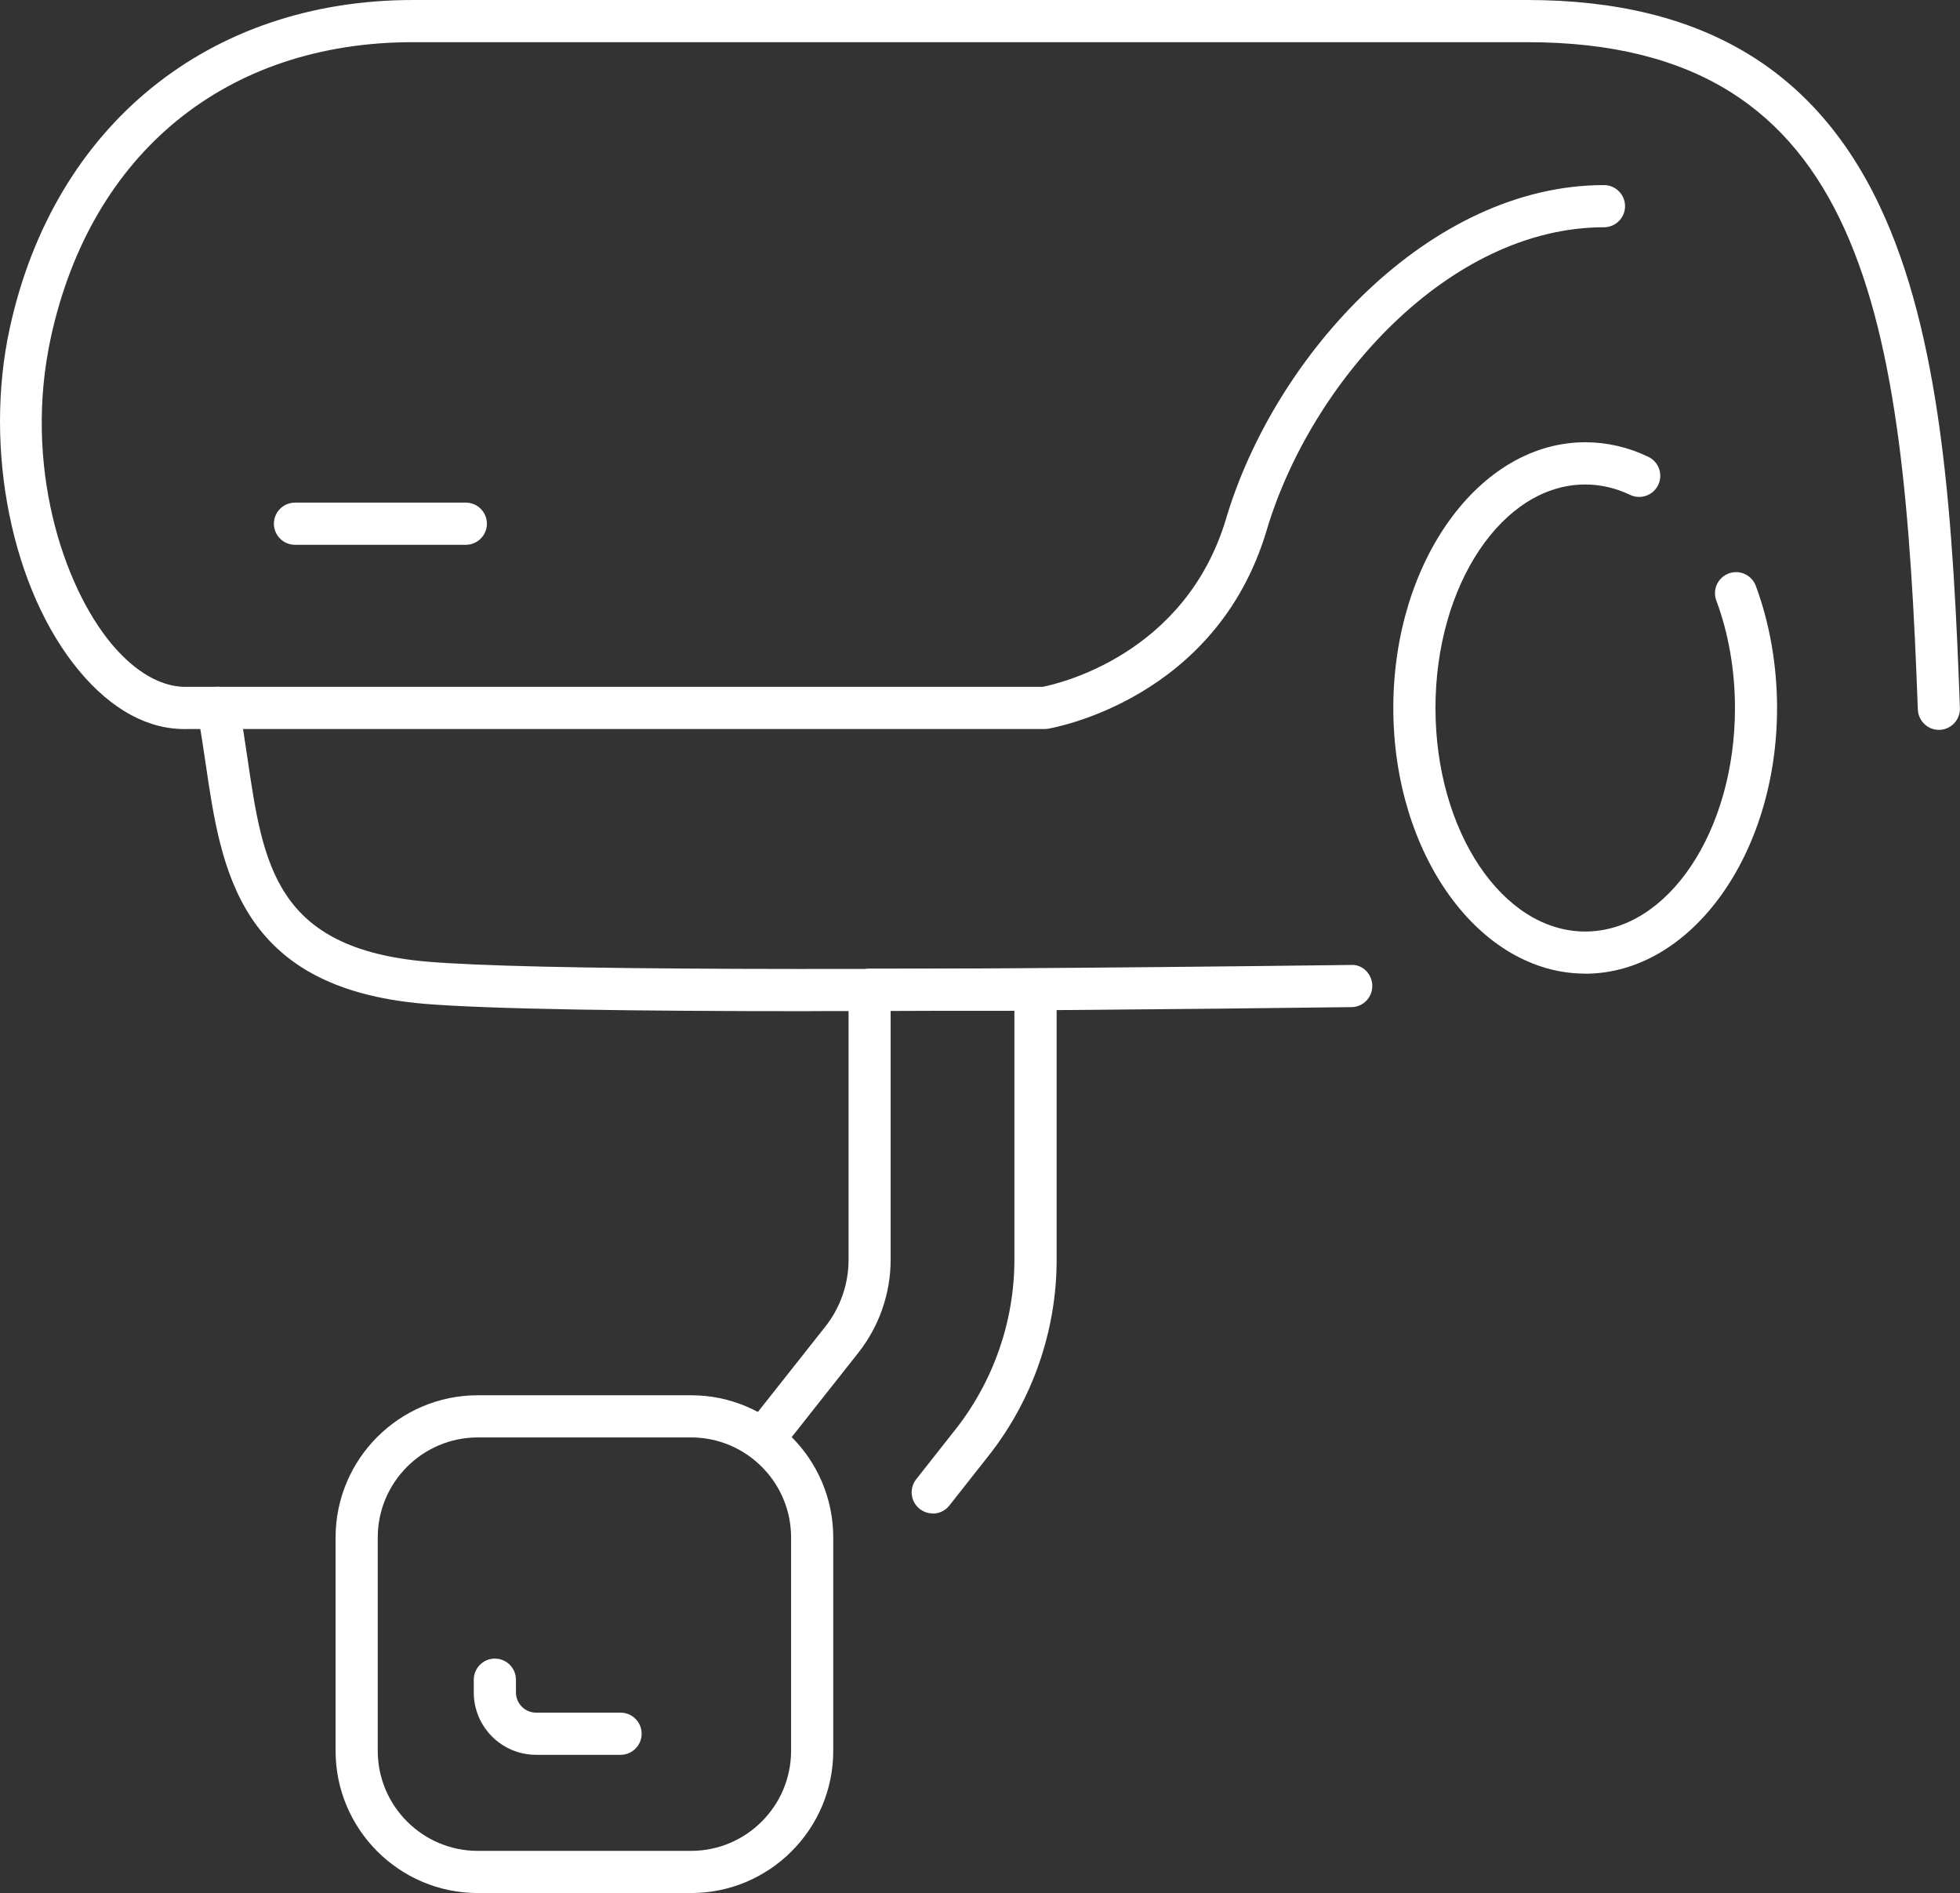 <?xml version="1.0" encoding="UTF-8"?><svg id="Warstwa_2" xmlns="http://www.w3.org/2000/svg" viewBox="0 0 251.03 242.4"><rect x="0" y="0" width="251.03" height="242.4" fill="#333333" stroke="none"/><defs><style>.cls-1{fill:#fff;}</style></defs><g id="_ĎŽÓť_1"><path class="cls-1" d="M248.33,93.46c-1.44,0-2.64-1.15-2.7-2.6-1.82-50.04-6.48-85.46-50.04-85.46H52.9C29.02,5.4,11.69,19.52,6.52,43.18c-3.56,16.3,1.53,31.78,7.76,39.26,2.16,2.59,5.62,5.61,9.69,5.51h109.56c2.09-.41,18.32-4.14,23.51-21.56,6.25-20.98,26.06-42.69,48.39-42.69,1.49,0,2.7,1.21,2.7,2.7s-1.21,2.7-2.7,2.7c-19.81,0-37.53,19.74-43.21,38.83-6.41,21.53-27.11,25.23-27.99,25.38-.15.02-.3.04-.45.04H24.05c-4.95.15-9.73-2.42-13.92-7.46C1.52,75.55-2.13,57.51,1.25,42.02,6.9,16.1,26.7,0,52.9,0h142.69c22.63,0,37.64,9.15,45.89,27.99,7.31,16.67,8.68,39.16,9.54,62.67.05,1.49-1.11,2.74-2.6,2.8-.03,0-.07,0-.1,0Z"/><path class="cls-1" d="M103.93,129.48c-22.47,0-41.33-.25-49.64-.95-23.73-2.03-25.96-17.22-27.93-30.61-.33-2.24-.67-4.55-1.1-6.76-.28-1.46.67-2.88,2.13-3.17,1.46-.29,2.88.67,3.17,2.13.45,2.33.8,4.7,1.14,7,2,13.61,3.58,24.36,23.04,26.02,12.78,1.08,53.68,1.23,118.29.42,1.5-.1,2.71,1.18,2.73,2.67.02,1.49-1.18,2.72-2.67,2.73-22.23.28-47.4.51-69.17.51Z"/><path class="cls-1" d="M203.03,124.67c-13.55,0-24.58-15.26-24.58-34.02s11.03-34.02,24.58-34.02c2.77,0,5.49.62,8.07,1.86,1.35.64,1.92,2.25,1.28,3.6-.64,1.34-2.25,1.92-3.6,1.28-1.86-.89-3.79-1.33-5.75-1.33-10.58,0-19.18,12.84-19.18,28.62s8.6,28.62,19.18,28.62,19.18-12.84,19.18-28.62c0-4.8-.82-9.56-2.39-13.76-.52-1.4.19-2.95,1.59-3.47,1.39-.52,2.95.19,3.47,1.59,1.78,4.79,2.72,10.2,2.72,15.64,0,18.76-11.03,34.02-24.58,34.02Z"/><path class="cls-1" d="M59.66,69.76h-21.88c-1.49,0-2.7-1.21-2.7-2.7s1.21-2.7,2.7-2.7h21.88c1.49,0,2.7,1.21,2.7,2.7s-1.21,2.7-2.7,2.7Z"/><path class="cls-1" d="M119.46,193.79c-.59,0-1.17-.19-1.67-.58-1.17-.92-1.37-2.62-.45-3.79l5.03-6.38c4.87-6.17,7.55-13.88,7.55-21.72v-31.89h-15.85v31.89c0,4.3-1.47,8.52-4.14,11.9l-.18.23-9.91,12.54c-.92,1.17-2.62,1.37-3.79.44-1.17-.93-1.37-2.62-.44-3.79l10.08-12.75c1.94-2.44,2.99-5.47,2.99-8.56v-34.59c0-1.49,1.21-2.7,2.7-2.7h21.25c1.49,0,2.7,1.21,2.7,2.7v34.59c0,9.05-3.09,17.95-8.71,25.07l-5.03,6.38c-.53.68-1.32,1.03-2.12,1.03Z"/><path class="cls-1" d="M88.51,242.4h-27.32c-10.04,0-18.21-8.17-18.21-18.21v-27.32c0-10.04,8.17-18.21,18.21-18.21h27.32c10.04,0,18.21,8.17,18.21,18.21v27.32c0,10.04-8.17,18.21-18.21,18.21ZM61.19,184.06c-7.06,0-12.81,5.75-12.81,12.81v27.32c0,7.06,5.75,12.81,12.81,12.81h27.32c7.06,0,12.81-5.75,12.81-12.81v-27.32c0-7.06-5.75-12.81-12.81-12.81h-27.32Z"/><path class="cls-1" d="M79.48,224.7h-10.82c-4.4,0-7.98-3.58-7.98-7.98v-1.64c0-1.49,1.21-2.7,2.7-2.7s2.7,1.21,2.7,2.7v1.64c0,1.42,1.16,2.58,2.58,2.58h10.82c1.49,0,2.7,1.21,2.7,2.7s-1.21,2.7-2.7,2.7Z"/></g></svg>